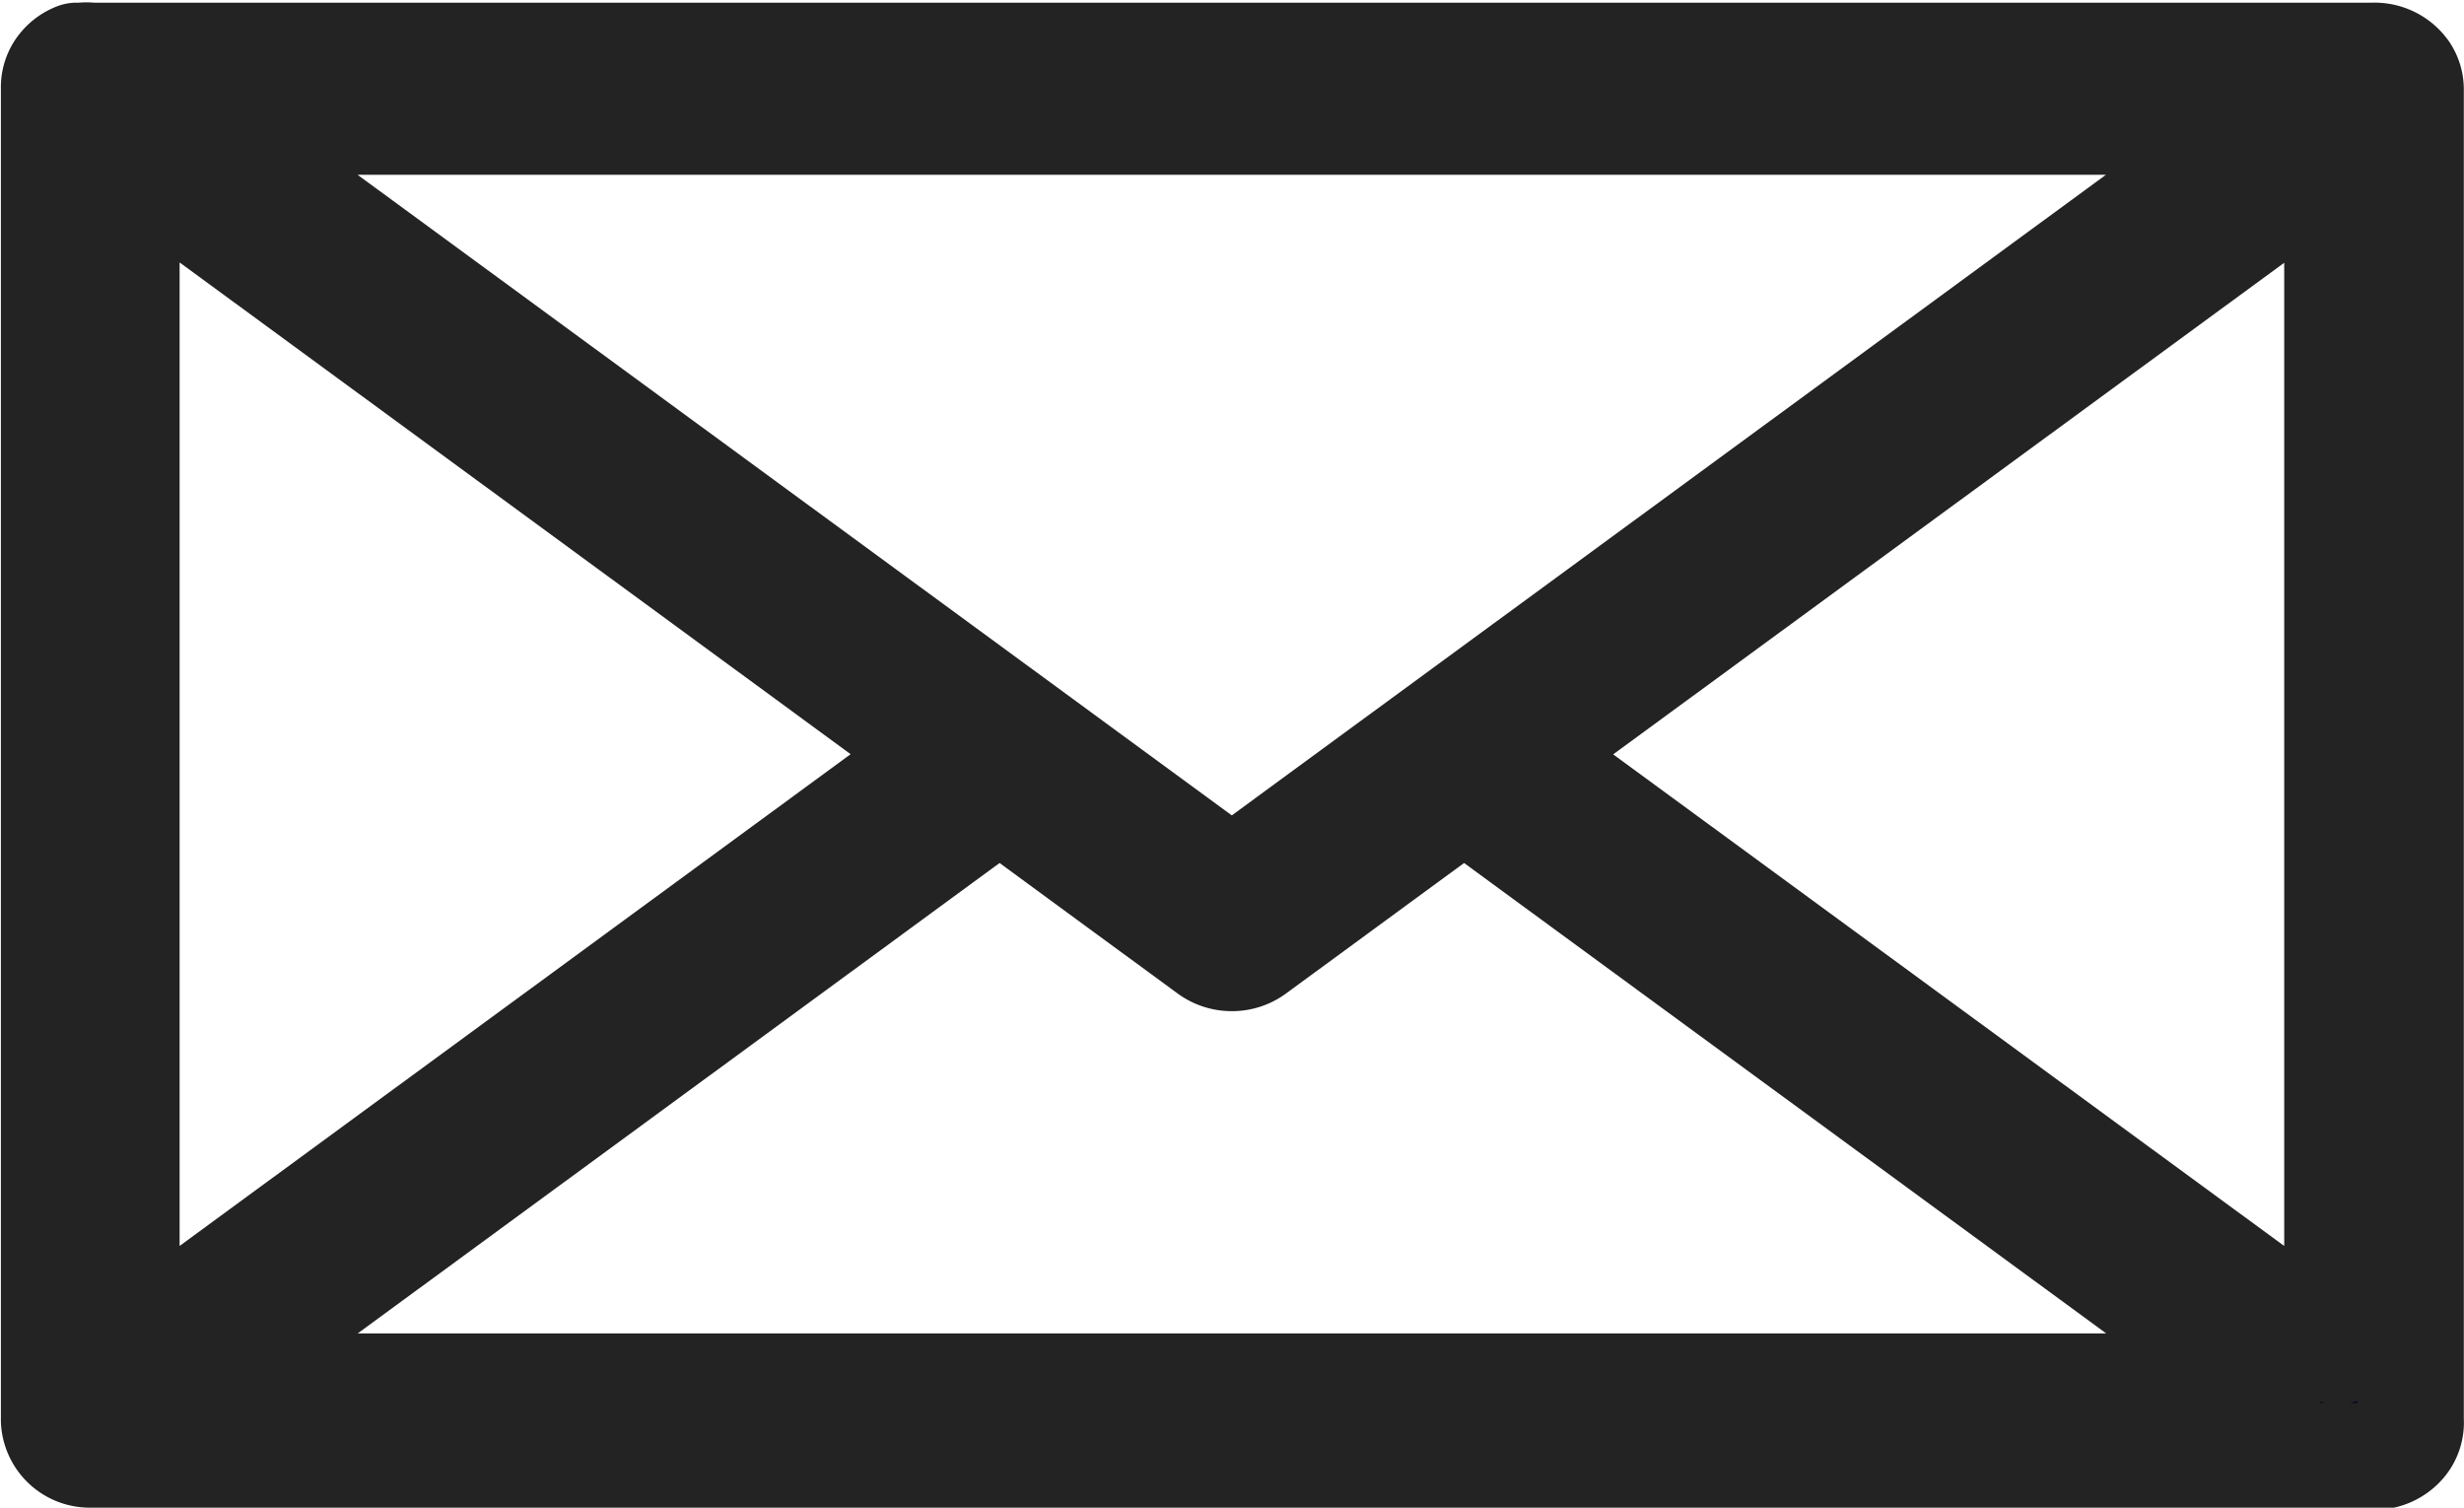<svg xmlns="http://www.w3.org/2000/svg" width="13.856" height="8.478" viewBox="0 0 13.856 8.478">
  <path id="シェイプ_1490" data-name="シェイプ 1490" d="M1029.216,3782.87a.2.2,0,0,1-.2-.19v-7.493a.18.18,0,0,1,.044-.123.2.2,0,0,1,.081-.057h0l0,0h.03a.2.2,0,0,1,.053,0h12.831a.211.211,0,0,1,.168.072l.012.015h0a.179.179,0,0,1,.031.1v7.484a.18.18,0,0,1-.043.131h0a.211.211,0,0,1-.161.073Zm12.256-.38-4.528-3.317-1.179.864a.213.213,0,0,1-.127.041.215.215,0,0,1-.127-.041l-1.179-.864-4.526,3.317Zm-12.051-.2,4.581-3.357-4.581-3.357Zm12.435,0v-6.712l-4.581,3.356Zm-6.218-2.641,5.832-4.274h-11.665Z" transform="translate(-1028.711 -3774.692)" fill="#000323" stroke="#232323" stroke-linejoin="round" stroke-width="0.6"/>
</svg>
